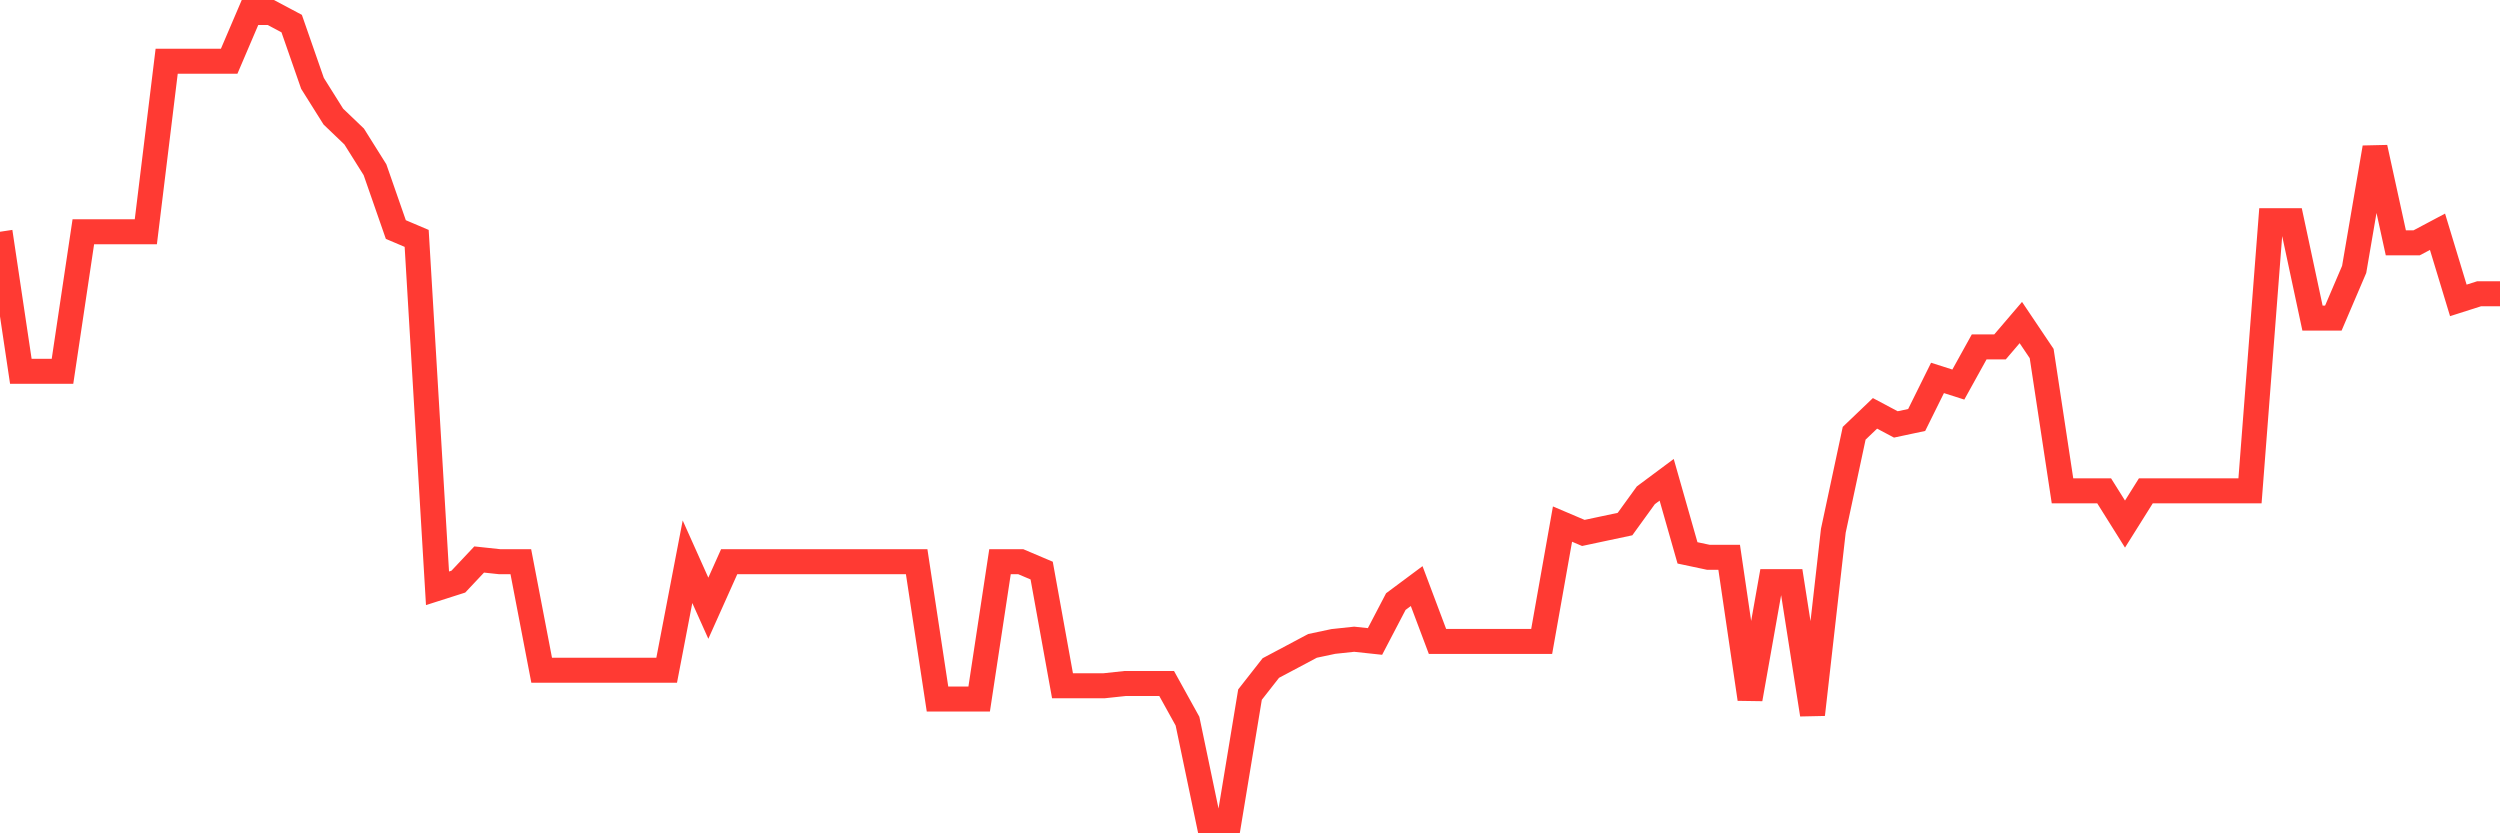 <svg
  xmlns="http://www.w3.org/2000/svg"
  xmlns:xlink="http://www.w3.org/1999/xlink"
  width="120"
  height="40"
  viewBox="0 0 120 40"
  preserveAspectRatio="none"
>
  <polyline
    points="0,11.124 1,17.821 2,17.821 3,17.821 4,11.124 5,11.124 6,11.124 7,11.124 8,2.939 9,2.939 10,2.939 11,2.939 12,0.6 13,0.6 14,1.132 15,4.002 16,5.596 17,6.553 18,8.147 19,11.018 20,11.443 21,28.238 22,27.919 23,26.856 24,26.963 25,26.963 26,32.172 27,32.172 28,32.172 29,32.172 30,32.172 31,32.172 32,32.172 33,26.963 34,29.195 35,26.963 36,26.963 37,26.963 38,26.963 39,26.963 40,26.963 41,26.963 42,26.963 43,26.963 44,26.963 45,33.553 46,33.553 47,33.553 48,26.963 49,26.963 50,27.388 51,32.916 52,32.916 53,32.916 54,32.809 55,32.809 56,32.809 57,34.616 58,39.4 59,39.4 60,33.341 61,32.065 62,31.534 63,31.002 64,30.79 65,30.683 66,30.79 67,28.876 68,28.132 69,30.79 70,30.79 71,30.79 72,30.79 73,30.79 74,30.79 75,25.156 76,25.581 77,25.368 78,25.156 79,23.774 80,23.03 81,26.538 82,26.75 83,26.75 84,33.553 85,27.919 86,27.919 87,34.298 88,25.475 89,20.797 90,19.841 91,20.372 92,20.159 93,18.14 94,18.459 95,16.652 96,16.652 97,15.482 98,16.97 99,23.561 100,23.561 101,23.561 102,25.156 103,23.561 104,23.561 105,23.561 106,23.561 107,23.561 108,23.561 109,10.592 110,10.592 111,15.27 112,15.27 113,12.931 114,7.084 115,11.655 116,11.655 117,11.124 118,14.419 119,14.1 120,14.1"
    fill="none"
    stroke="#ff3a33"
    stroke-width="1.2"
  >
  </polyline>
</svg>